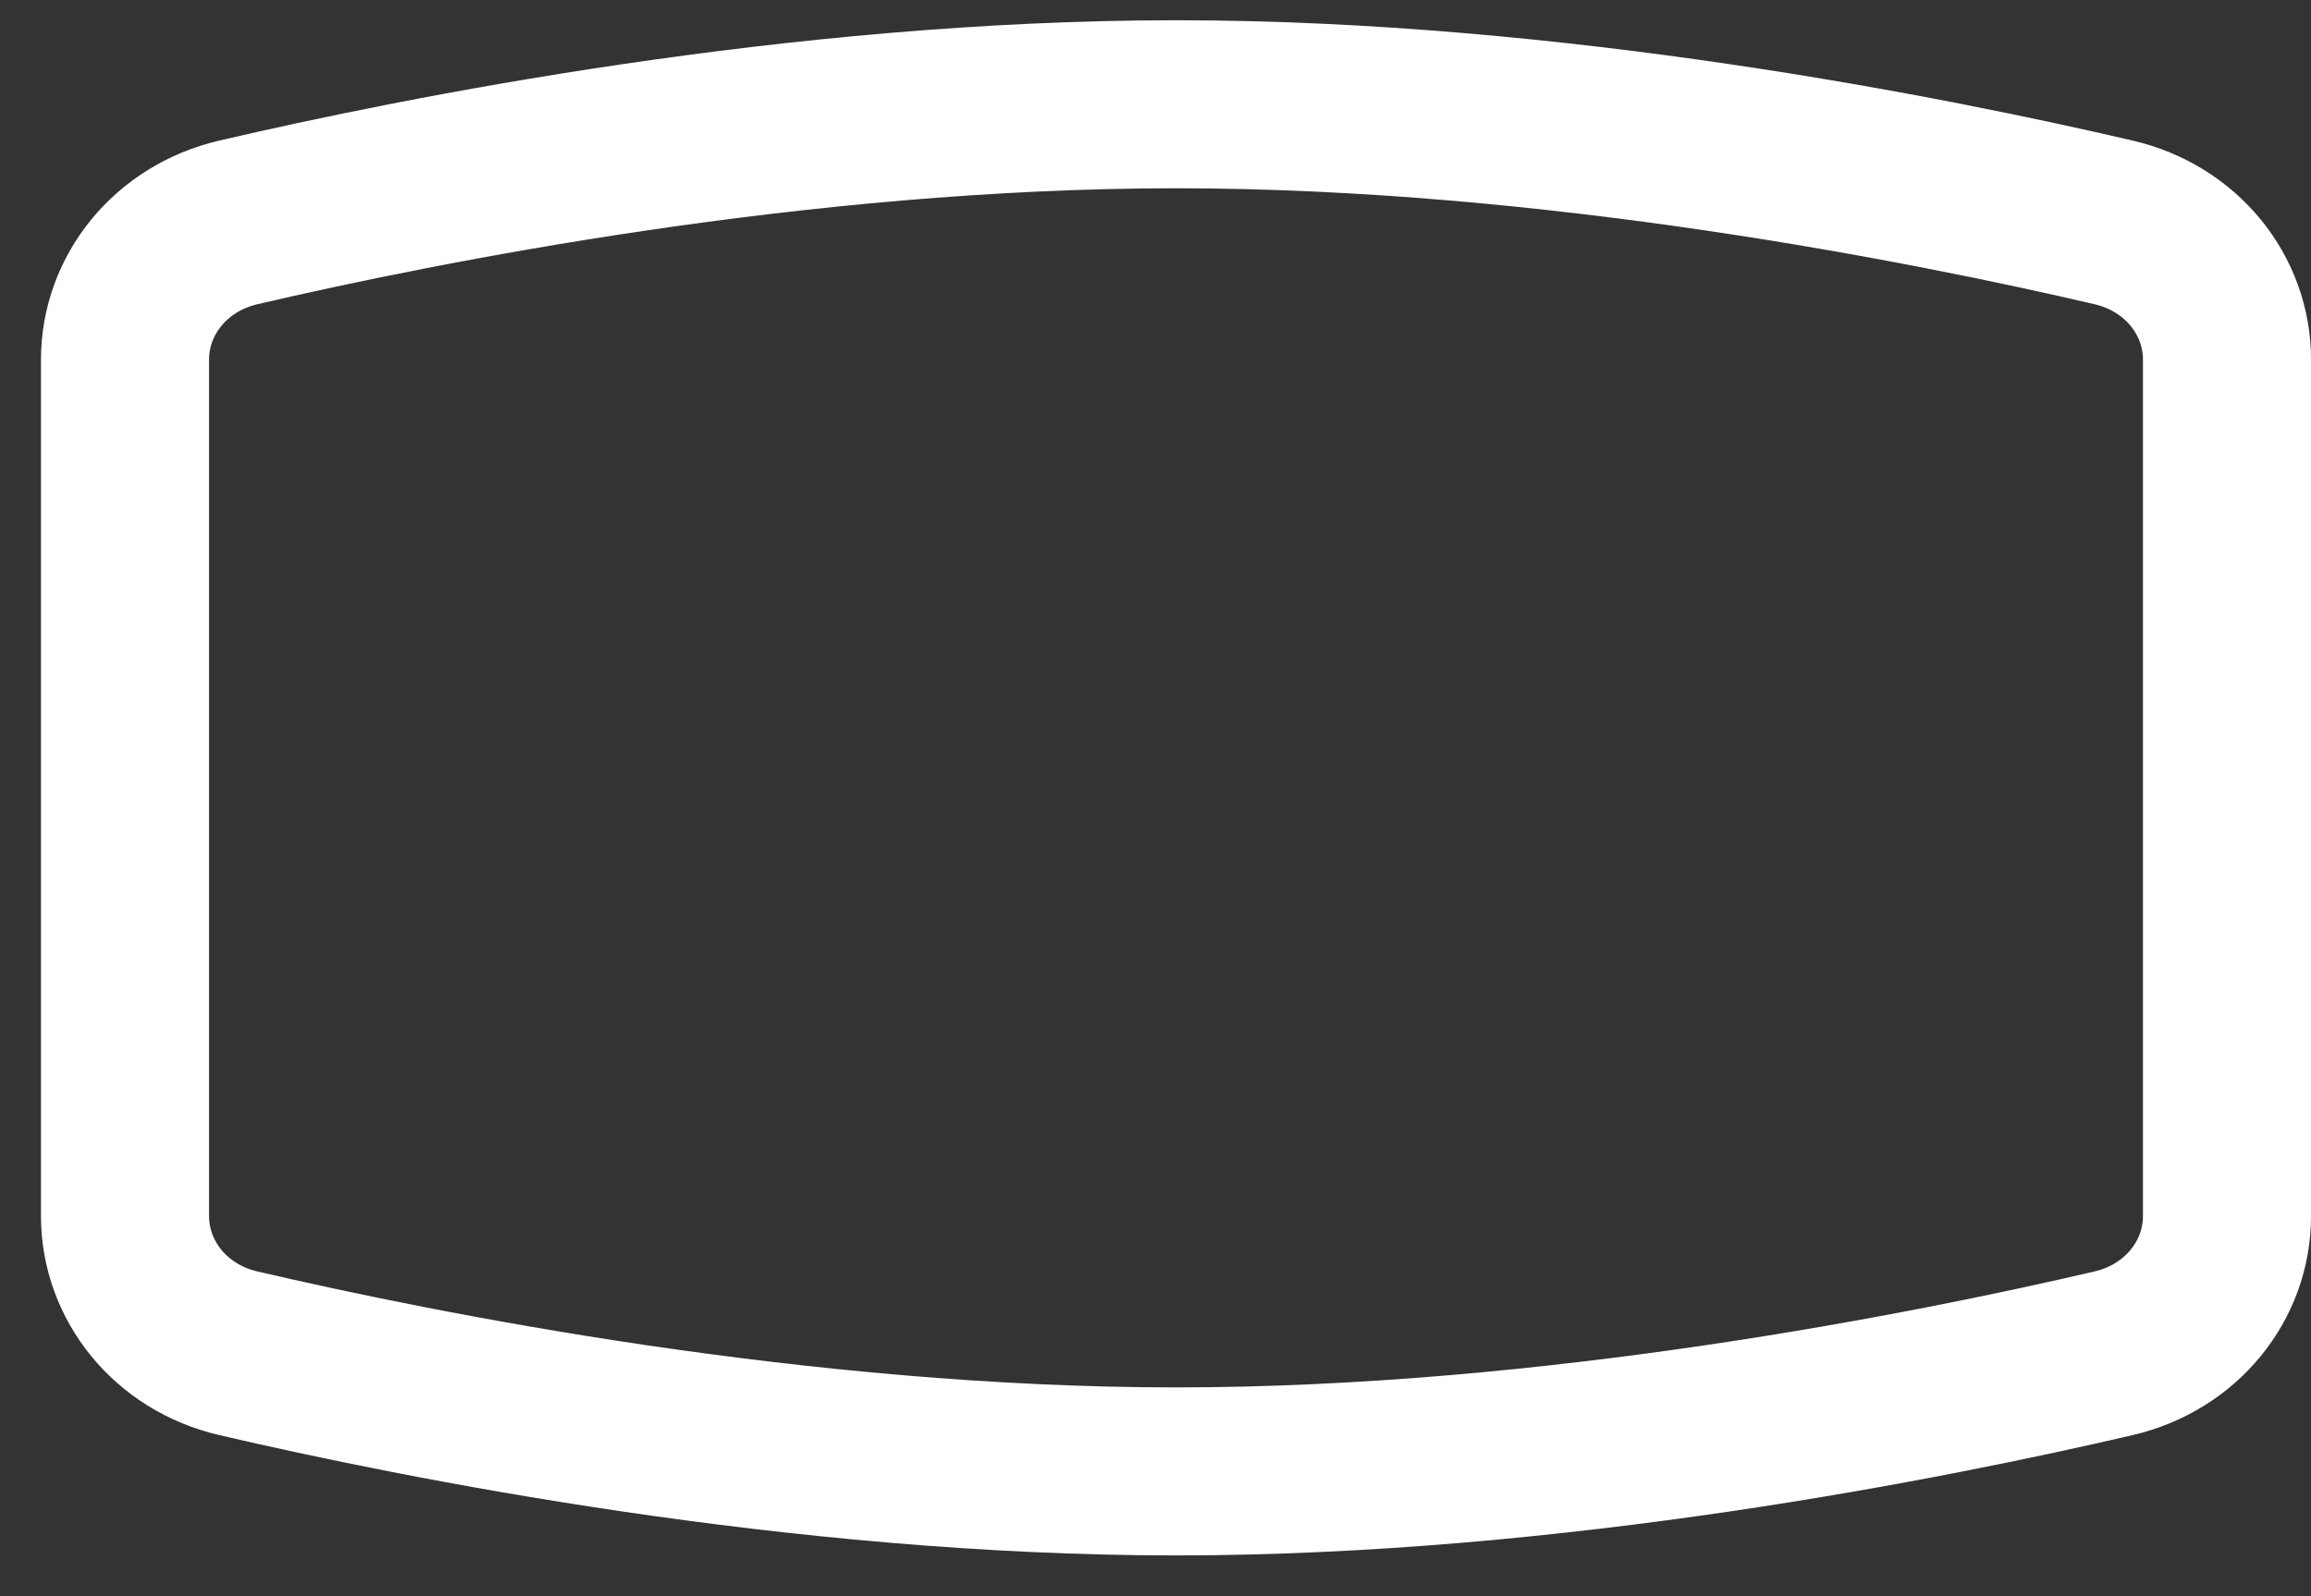 <?xml version="1.0" encoding="UTF-8"?> <svg xmlns="http://www.w3.org/2000/svg" width="55" height="38" viewBox="0 0 55 38" fill="none"><rect x="0" y="0" width="55" height="38" fill="#333333" stroke="none"/> <path d="M53.001 28.946V8.564C53.001 7.024 51.913 5.67 50.305 5.295C45.958 4.282 36.974 2.482 27.988 2.482C19.003 2.482 10.017 4.282 5.67 5.295C4.063 5.671 2.975 7.024 2.975 8.564V28.946C2.975 30.486 4.063 31.841 5.67 32.215C10.017 33.228 19.002 35.028 27.988 35.028C36.972 35.028 45.958 33.228 50.305 32.215C51.913 31.839 53.001 30.486 53.001 28.946Z" stroke="white" stroke-width="4"></path> </svg> 